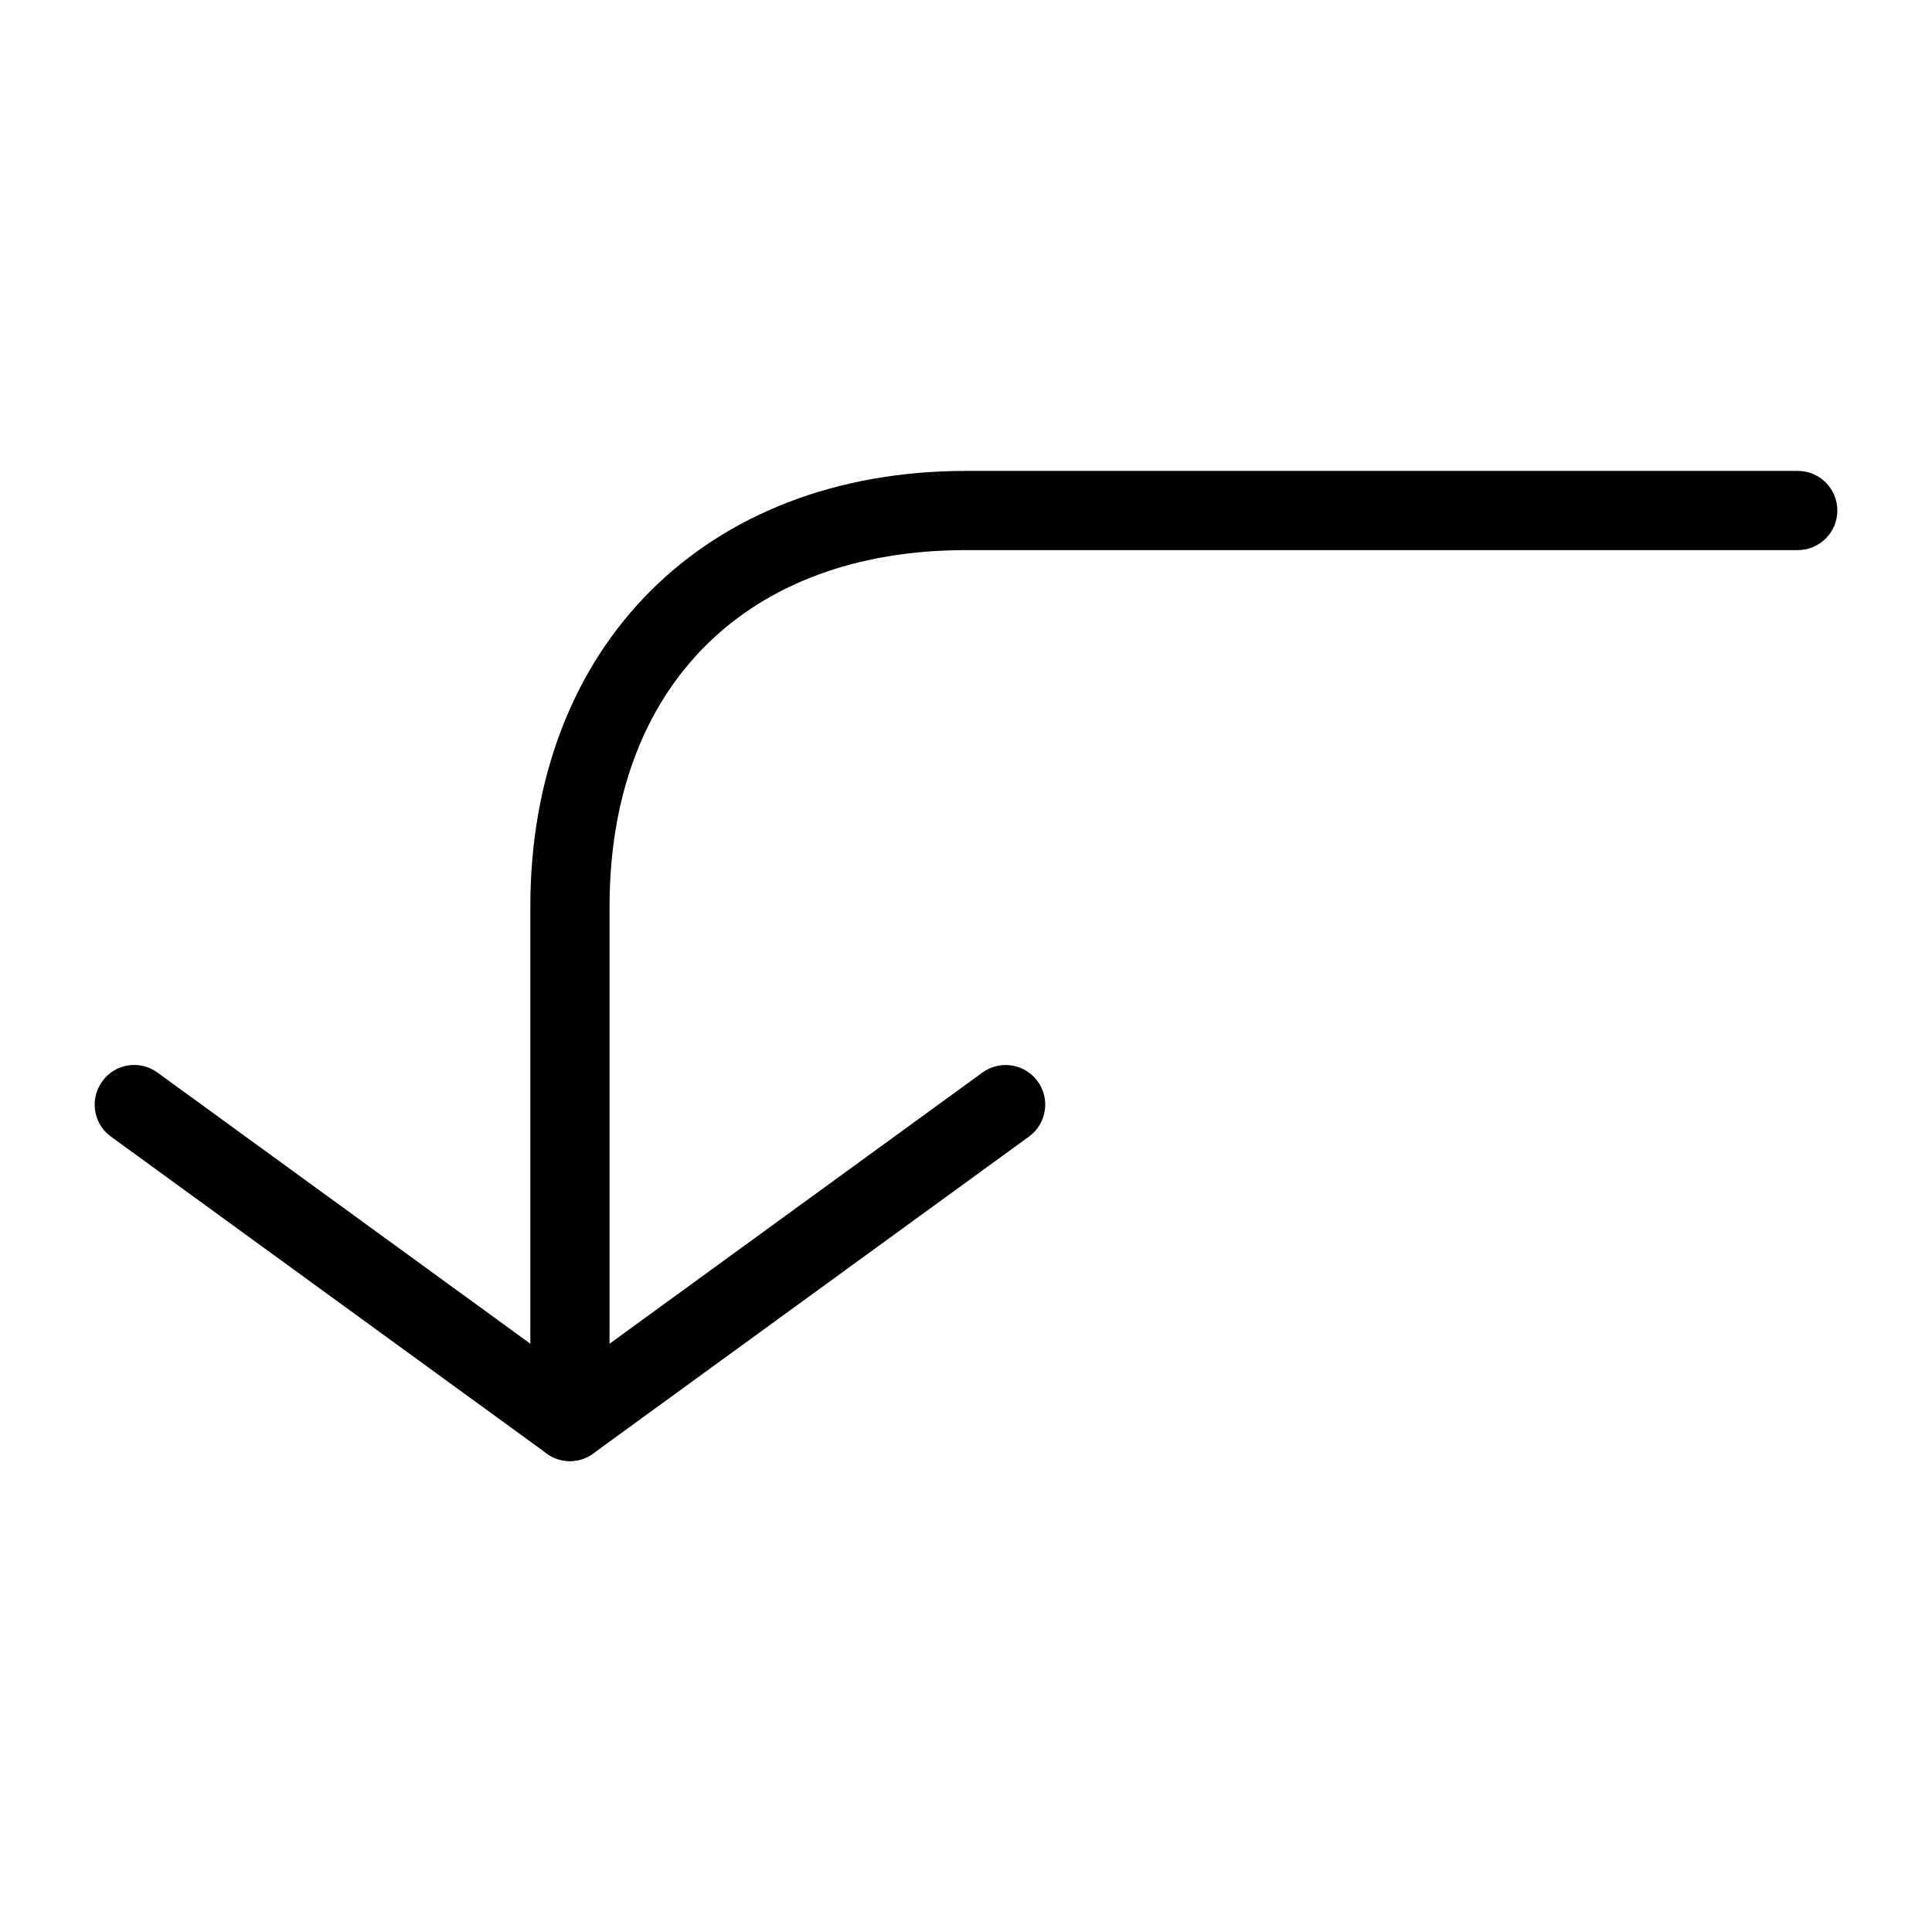 <?xml version="1.0" encoding="UTF-8"?>
<!-- The Best Svg Icon site in the world: iconSvg.co, Visit us! https://iconsvg.co -->
<svg fill="#000000" width="800px" height="800px" version="1.1" viewBox="144 144 512 512" xmlns="http://www.w3.org/2000/svg">
 <g>
  <path d="m295.04 531.2c-2.164 0-4.344-0.672-6.172-2.016l-115.46-83.969c-4.703-3.402-5.711-9.992-2.289-14.672 3.359-4.703 9.949-5.711 14.633-2.289l109.29 79.477 109.29-79.477c4.723-3.422 11.25-2.371 14.652 2.289 3.422 4.703 2.371 11.273-2.309 14.672l-115.46 83.969c-1.828 1.344-3.988 2.016-6.172 2.016z"/>
  <path d="m295.04 531.2c-5.773 0-10.496-4.68-10.496-10.496v-136.45c0-69.062 46.391-115.46 115.46-115.46h220.42c5.793 0 10.496 4.703 10.496 10.496s-4.703 10.496-10.496 10.496h-220.42c-58.23 0-94.465 36.191-94.465 94.465v136.45c0 5.816-4.703 10.496-10.496 10.496z"/>
 </g>
</svg>